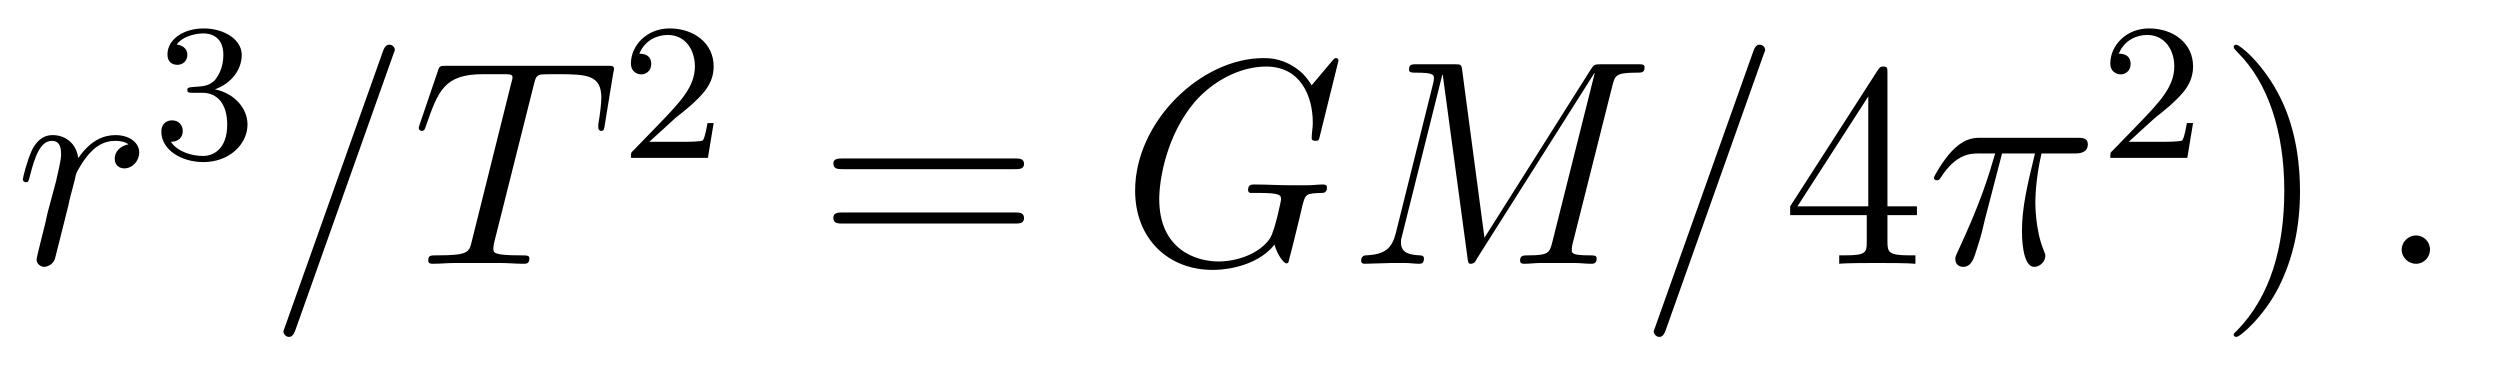 <?xml version='1.0'?>
<!-- This file was generated by dvisvgm 1.9.2 -->
<svg height='15pt' version='1.1' viewBox='0 -15 102 15' width='102pt' xmlns='http://www.w3.org/2000/svg' xmlns:xlink='http://www.w3.org/1999/xlink'>
<g id='page1'>
<g transform='matrix(1 0 0 1 -129 650)'>
<path d='M134.242 -659.113C133.867 -659.035 133.68 -658.785 133.68 -658.52C133.68 -658.238 133.898 -658.129 134.07 -658.129C134.398 -658.129 134.68 -658.426 134.68 -658.785C134.68 -659.16 134.305 -659.488 133.711 -659.488C133.242 -659.488 132.695 -659.285 132.195 -658.551C132.102 -659.191 131.633 -659.488 131.148 -659.488C130.68 -659.488 130.445 -659.145 130.305 -658.879C130.102 -658.441 129.93 -657.738 129.93 -657.676C129.93 -657.629 129.977 -657.566 130.055 -657.566C130.148 -657.566 130.164 -657.582 130.227 -657.848C130.414 -658.566 130.633 -659.254 131.117 -659.254C131.398 -659.254 131.492 -659.051 131.492 -658.707C131.492 -658.441 131.367 -657.988 131.289 -657.613L130.945 -656.332C130.898 -656.098 130.773 -655.566 130.711 -655.348C130.633 -655.035 130.492 -654.473 130.492 -654.41C130.492 -654.254 130.633 -654.113 130.805 -654.113C130.93 -654.113 131.164 -654.207 131.242 -654.441C131.273 -654.535 131.711 -656.332 131.789 -656.613C131.836 -656.879 131.914 -657.129 131.977 -657.379C132.023 -657.551 132.07 -657.738 132.102 -657.894C132.133 -658.004 132.461 -658.582 132.758 -658.848C132.898 -658.988 133.211 -659.254 133.695 -659.254C133.898 -659.254 134.086 -659.223 134.242 -659.113ZM134.879 -654.238' fill-rule='evenodd'/>
<path d='M137.254 -661.215C137.879 -661.215 138.27 -660.746 138.27 -659.918C138.27 -658.918 137.707 -658.637 137.285 -658.637C136.848 -658.637 136.254 -658.793 135.973 -659.215C136.269 -659.215 136.457 -659.387 136.457 -659.652C136.457 -659.902 136.285 -660.09 136.02 -660.09C135.816 -660.09 135.582 -659.965 135.582 -659.637C135.582 -658.887 136.395 -658.387 137.301 -658.387C138.363 -658.387 139.098 -659.121 139.098 -659.918C139.098 -660.574 138.582 -661.184 137.769 -661.356C138.395 -661.574 138.863 -662.121 138.863 -662.762C138.863 -663.387 138.144 -663.84 137.316 -663.84C136.473 -663.84 135.832 -663.387 135.832 -662.777C135.832 -662.481 136.02 -662.355 136.238 -662.355C136.473 -662.355 136.644 -662.527 136.644 -662.762C136.644 -663.059 136.379 -663.168 136.207 -663.184C136.535 -663.606 137.16 -663.637 137.301 -663.637C137.504 -663.637 138.113 -663.574 138.113 -662.762C138.113 -662.199 137.879 -661.871 137.769 -661.731C137.52 -661.496 137.348 -661.48 136.863 -661.449C136.707 -661.434 136.644 -661.434 136.644 -661.324C136.644 -661.215 136.723 -661.215 136.848 -661.215H137.254ZM139.437 -658.559' fill-rule='evenodd'/>
<path d='M145.031 -662.738C145.031 -662.754 145.109 -662.926 145.109 -662.957C145.109 -663.098 144.984 -663.176 144.891 -663.176C144.828 -663.176 144.719 -663.176 144.625 -662.91L140.641 -651.707C140.641 -651.691 140.562 -651.504 140.562 -651.488C140.562 -651.348 140.688 -651.254 140.781 -651.254C140.859 -651.254 140.953 -651.27 141.047 -651.519L145.031 -662.738ZM150.77 -661.504C150.848 -661.801 150.863 -661.91 151.051 -661.957C151.145 -661.973 151.535 -661.973 151.785 -661.973C152.973 -661.973 153.535 -661.926 153.535 -661.004C153.535 -660.816 153.488 -660.363 153.41 -659.926V-659.785C153.41 -659.738 153.457 -659.66 153.519 -659.66C153.645 -659.66 153.645 -659.723 153.676 -659.91L154.02 -662.019C154.051 -662.129 154.051 -662.16 154.051 -662.191C154.051 -662.316 153.973 -662.316 153.738 -662.316H147.223C146.941 -662.316 146.926 -662.301 146.863 -662.098L146.129 -659.941C146.129 -659.926 146.082 -659.801 146.082 -659.785C146.082 -659.723 146.129 -659.66 146.207 -659.66C146.301 -659.66 146.332 -659.707 146.379 -659.863C146.879 -661.301 147.129 -661.973 148.707 -661.973H149.504C149.801 -661.973 149.91 -661.973 149.91 -661.848C149.91 -661.801 149.91 -661.785 149.848 -661.566L148.254 -655.176C148.145 -654.707 148.113 -654.582 146.848 -654.582C146.551 -654.582 146.473 -654.582 146.473 -654.363C146.473 -654.238 146.598 -654.238 146.66 -654.238C146.957 -654.238 147.27 -654.27 147.566 -654.27H149.426C149.723 -654.27 150.051 -654.238 150.348 -654.238C150.473 -654.238 150.598 -654.238 150.598 -654.457C150.598 -654.582 150.504 -654.582 150.207 -654.582C149.129 -654.582 149.129 -654.691 149.129 -654.863C149.129 -654.879 149.129 -654.973 149.176 -655.16L150.77 -661.504ZM152.641 -654.238' fill-rule='evenodd'/>
<path d='M156.555 -660.184C156.695 -660.293 157.023 -660.559 157.148 -660.668C157.648 -661.121 158.117 -661.559 158.117 -662.293C158.117 -663.231 157.32 -663.84 156.32 -663.84C155.367 -663.84 154.742 -663.121 154.742 -662.418C154.742 -662.027 155.055 -661.965 155.164 -661.965C155.336 -661.965 155.57 -662.09 155.57 -662.387C155.57 -662.809 155.18 -662.809 155.086 -662.809C155.32 -663.387 155.852 -663.574 156.242 -663.574C156.977 -663.574 157.352 -662.949 157.352 -662.293C157.352 -661.465 156.773 -660.855 155.836 -659.887L154.836 -658.855C154.742 -658.777 154.742 -658.762 154.742 -658.559H157.883L158.117 -659.98H157.867C157.836 -659.824 157.773 -659.418 157.68 -659.277C157.633 -659.215 157.023 -659.215 156.898 -659.215H155.492L156.555 -660.184ZM158.52 -658.559' fill-rule='evenodd'/>
<path d='M170.406 -658.098C170.578 -658.098 170.781 -658.098 170.781 -658.316C170.781 -658.535 170.578 -658.535 170.406 -658.535H163.391C163.219 -658.535 163 -658.535 163 -658.332C163 -658.098 163.203 -658.098 163.391 -658.098H170.406ZM170.406 -655.879C170.578 -655.879 170.781 -655.879 170.781 -656.098C170.781 -656.332 170.578 -656.332 170.406 -656.332H163.391C163.219 -656.332 163 -656.332 163 -656.113C163 -655.879 163.203 -655.879 163.391 -655.879H170.406ZM171.477 -654.238' fill-rule='evenodd'/>
<path d='M183.609 -662.52C183.609 -662.629 183.531 -662.629 183.5 -662.629C183.484 -662.629 183.438 -662.629 183.344 -662.504L182.516 -661.52C182.453 -661.613 182.219 -662.035 181.75 -662.301C181.234 -662.629 180.734 -662.629 180.547 -662.629C178 -662.629 175.313 -660.035 175.313 -657.223C175.313 -655.254 176.672 -653.988 178.469 -653.988C179.313 -653.988 180.406 -654.27 181 -655.02C181.125 -654.566 181.391 -654.254 181.484 -654.254C181.531 -654.254 181.547 -654.285 181.563 -654.285C181.578 -654.316 181.672 -654.723 181.734 -654.941L181.922 -655.707C182.016 -656.098 182.063 -656.27 182.141 -656.629C182.266 -657.082 182.281 -657.113 182.937 -657.129C182.984 -657.129 183.141 -657.129 183.141 -657.348C183.141 -657.473 183.016 -657.473 182.984 -657.473C182.781 -657.473 182.547 -657.441 182.328 -657.441H181.688C181.188 -657.441 180.672 -657.473 180.172 -657.473C180.078 -657.473 179.922 -657.473 179.922 -657.254C179.922 -657.129 180.016 -657.129 180.016 -657.129H180.328C181.266 -657.129 181.266 -657.035 181.266 -656.848C181.266 -656.832 181.031 -655.629 180.813 -655.269C180.359 -654.613 179.422 -654.332 178.719 -654.332C177.797 -654.332 176.297 -654.816 176.297 -656.879C176.297 -657.676 176.594 -659.488 177.75 -660.848C178.5 -661.707 179.609 -662.285 180.656 -662.285C182.063 -662.285 182.562 -661.082 182.562 -659.988C182.562 -659.801 182.516 -659.535 182.516 -659.363C182.516 -659.254 182.641 -659.254 182.672 -659.254C182.797 -659.254 182.813 -659.27 182.859 -659.488L183.609 -662.52ZM194.785 -661.504C194.894 -661.91 194.91 -662.035 195.754 -662.035C195.989 -662.035 196.098 -662.035 196.098 -662.254C196.098 -662.379 196.004 -662.379 195.785 -662.379H194.347C194.051 -662.379 194.035 -662.363 193.91 -662.176L189.566 -655.301L188.66 -662.113C188.629 -662.379 188.613 -662.379 188.301 -662.379H186.832C186.598 -662.379 186.488 -662.379 186.488 -662.16C186.488 -662.035 186.598 -662.035 186.785 -662.035C187.504 -662.035 187.504 -661.941 187.504 -661.801C187.504 -661.785 187.504 -661.707 187.457 -661.535L185.941 -655.457C185.785 -654.879 185.52 -654.613 184.723 -654.582C184.691 -654.582 184.535 -654.566 184.535 -654.363C184.535 -654.238 184.644 -654.238 184.691 -654.238C184.941 -654.238 185.535 -654.27 185.785 -654.27H186.348C186.519 -654.27 186.723 -654.238 186.894 -654.238C186.973 -654.238 187.098 -654.238 187.098 -654.457C187.098 -654.566 186.988 -654.582 186.941 -654.582C186.551 -654.598 186.16 -654.66 186.16 -655.098C186.16 -655.223 186.16 -655.223 186.207 -655.395L187.848 -661.957H187.863L188.863 -654.566C188.895 -654.27 188.91 -654.238 189.004 -654.238C189.144 -654.238 189.207 -654.332 189.254 -654.441L194.051 -662.019H194.066L192.332 -655.113C192.223 -654.707 192.208 -654.582 191.379 -654.582C191.145 -654.582 191.019 -654.582 191.019 -654.363C191.019 -654.238 191.129 -654.238 191.207 -654.238C191.41 -654.238 191.645 -654.27 191.848 -654.27H193.254C193.457 -654.27 193.708 -654.238 193.91 -654.238C194.004 -654.238 194.144 -654.238 194.144 -654.457C194.144 -654.582 194.035 -654.582 193.848 -654.582C193.129 -654.582 193.129 -654.676 193.129 -654.801C193.129 -654.816 193.129 -654.894 193.145 -654.988L194.785 -661.504ZM195.234 -654.238' fill-rule='evenodd'/>
<path d='M200.941 -662.738C200.941 -662.754 201.019 -662.926 201.019 -662.957C201.019 -663.098 200.894 -663.176 200.801 -663.176C200.738 -663.176 200.629 -663.176 200.536 -662.91L196.55 -651.707C196.55 -651.691 196.472 -651.504 196.472 -651.488C196.472 -651.348 196.597 -651.254 196.692 -651.254C196.77 -651.254 196.864 -651.27 196.957 -651.519L200.941 -662.738ZM201.71 -654.238' fill-rule='evenodd'/>
<path d='M206.008 -662.004C206.008 -662.223 206.008 -662.285 205.852 -662.285C205.758 -662.285 205.711 -662.285 205.618 -662.145L202.039 -656.582V-656.223H205.164V-655.145C205.164 -654.707 205.148 -654.582 204.274 -654.582H204.04V-654.238C204.305 -654.27 205.258 -654.27 205.586 -654.27C205.914 -654.27 206.867 -654.27 207.149 -654.238V-654.582H206.914C206.054 -654.582 206.008 -654.707 206.008 -655.145V-656.223H207.211V-656.582H206.008V-662.004ZM205.226 -661.066V-656.582H202.336L205.226 -661.066ZM207.59 -654.238' fill-rule='evenodd'/>
<path d='M210.684 -658.738H212.027C211.699 -657.395 211.496 -656.52 211.496 -655.566C211.496 -655.41 211.496 -654.113 211.996 -654.113C212.246 -654.113 212.449 -654.348 212.449 -654.551C212.449 -654.613 212.449 -654.629 212.371 -654.816C212.042 -655.629 212.042 -656.66 212.042 -656.738S212.042 -657.66 212.293 -658.738H213.637C213.793 -658.738 214.183 -658.738 214.183 -659.113C214.183 -659.379 213.949 -659.379 213.746 -659.379H209.825C209.543 -659.379 209.137 -659.379 208.59 -658.785C208.277 -658.441 207.902 -657.816 207.902 -657.738C207.902 -657.676 207.965 -657.645 208.027 -657.645C208.121 -657.645 208.121 -657.676 208.183 -657.754C208.808 -658.738 209.418 -658.738 209.73 -658.738H210.402C210.137 -657.832 209.84 -656.801 208.871 -654.723C208.777 -654.519 208.777 -654.504 208.777 -654.426C208.777 -654.176 208.98 -654.113 209.09 -654.113C209.434 -654.113 209.527 -654.426 209.683 -654.926C209.872 -655.535 209.872 -655.566 209.981 -656.035L210.684 -658.738ZM214.188 -654.238' fill-rule='evenodd'/>
<path d='M216.914 -660.184C217.055 -660.293 217.382 -660.559 217.508 -660.668C218.008 -661.121 218.477 -661.559 218.477 -662.293C218.477 -663.231 217.68 -663.84 216.679 -663.84C215.726 -663.84 215.101 -663.121 215.101 -662.418C215.101 -662.027 215.414 -661.965 215.524 -661.965C215.695 -661.965 215.929 -662.09 215.929 -662.387C215.929 -662.809 215.539 -662.809 215.446 -662.809C215.68 -663.387 216.211 -663.574 216.601 -663.574C217.336 -663.574 217.711 -662.949 217.711 -662.293C217.711 -661.465 217.133 -660.855 216.196 -659.887L215.195 -658.855C215.101 -658.777 215.101 -658.762 215.101 -658.559H218.242L218.477 -659.98H218.226C218.195 -659.824 218.132 -659.418 218.039 -659.277C217.992 -659.215 217.382 -659.215 217.258 -659.215H215.851L216.914 -660.184ZM218.879 -658.559' fill-rule='evenodd'/>
<path d='M222.84 -657.207C222.84 -658.113 222.731 -659.598 222.059 -660.973C221.356 -662.41 220.372 -663.176 220.246 -663.176C220.199 -663.176 220.136 -663.16 220.136 -663.082C220.136 -663.051 220.136 -663.02 220.34 -662.816C221.527 -661.613 222.199 -659.645 222.199 -657.223C222.199 -654.91 221.636 -652.91 220.261 -651.504C220.136 -651.395 220.136 -651.379 220.136 -651.348C220.136 -651.27 220.199 -651.254 220.246 -651.254C220.403 -651.254 221.371 -652.098 221.965 -653.27C222.575 -654.488 222.84 -655.77 222.84 -657.207ZM224.039 -654.238' fill-rule='evenodd'/>
<path d='M228.144 -654.816C228.144 -655.16 227.863 -655.395 227.582 -655.395C227.238 -655.395 226.988 -655.113 226.988 -654.816C226.988 -654.473 227.285 -654.238 227.567 -654.238C227.91 -654.238 228.144 -654.519 228.144 -654.816ZM229.195 -654.238' fill-rule='evenodd'/>
</g>
</g>
</svg>
